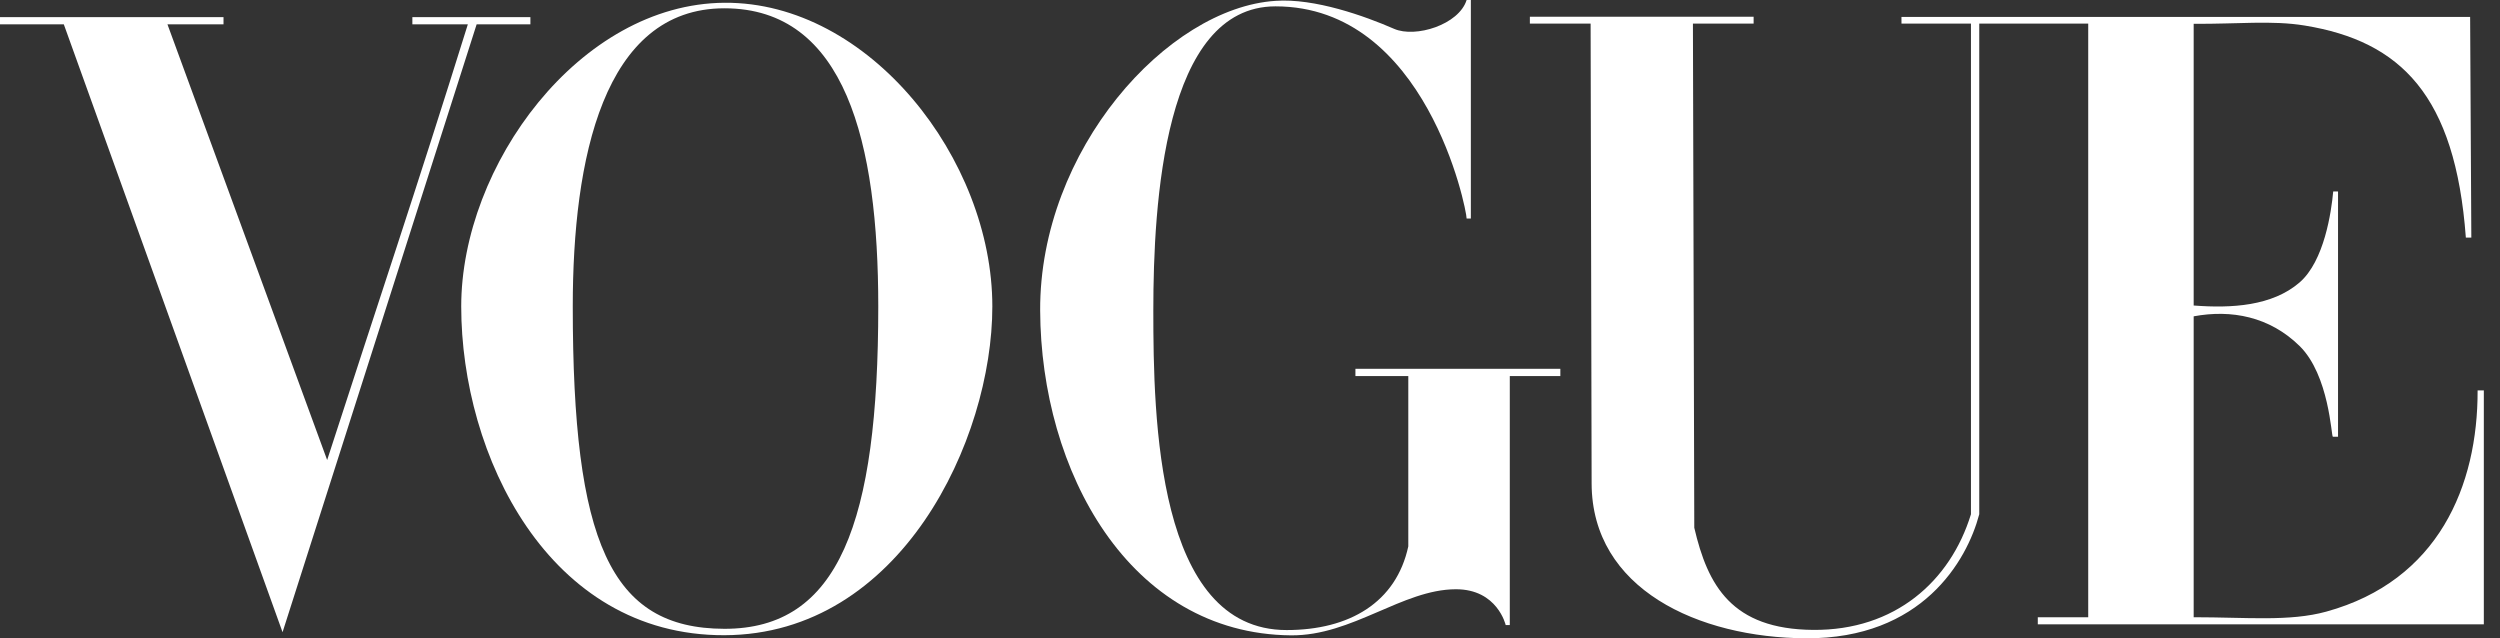 <svg width="94" height="24" viewBox="0 0 94 24" fill="none" xmlns="http://www.w3.org/2000/svg">
<rect x="0" y="0" width="94" height="24" fill="#333333" stroke="none"/>
<path d="M27.238 0.104C21.795 0.143 17.342 6.221 17.342 11.522C17.342 17.101 20.606 23.906 27.238 23.884C33.87 23.862 37.312 16.536 37.312 11.522C37.312 5.985 32.681 0.065 27.238 0.104ZM27.238 0.312C31.794 0.312 33.023 5.367 33.023 11.522C33.023 19.644 31.54 23.651 27.238 23.643C22.936 23.636 21.536 20.356 21.536 11.522C21.536 5.988 22.682 0.312 27.238 0.312Z" fill="white"/>
<path d="M39.11 11.672C39.086 5.64 43.891 0.297 47.959 0.032C49.429 -0.072 51.317 0.603 52.42 1.085C53.221 1.435 54.855 0.929 55.145 0H55.304V8.217H55.145C55.145 7.866 53.631 0.239 47.959 0.239C43.77 0.239 43.365 7.639 43.365 11.672C43.365 15.706 43.487 23.69 48.376 23.69C50.744 23.69 52.497 22.649 52.952 20.544V14.141H50.964V13.868H58.669V14.141H56.768V23.502H56.614C56.614 23.502 56.305 22.151 54.737 22.156C52.733 22.161 50.843 23.91 48.54 23.889C42.448 23.833 39.135 17.704 39.11 11.672Z" fill="white"/>
<path d="M2.399 0.914H0V0.643H8.404V0.914H6.296L12.301 17.297C14.179 11.489 15.633 7.196 17.591 0.914H15.505V0.643H19.943V0.914H17.922L10.624 23.771L2.399 0.914Z" fill="white"/>
<path d="M59.845 18.175L59.807 0.887H57.523V0.628H65.936V0.887H63.654L63.705 19.843C64.21 22.013 65.108 23.66 68.177 23.684C71.246 23.709 73.332 21.861 74.108 19.335V0.887H71.496L71.495 0.636H92.877L92.922 8.935H92.716C92.32 3.576 90.261 1.551 86.662 0.961C85.424 0.757 84.124 0.908 82.482 0.895V11.487C83.912 11.598 85.436 11.507 86.463 10.621C87.396 9.815 87.66 7.954 87.729 7.198H87.91V16.42H87.714C87.657 16.42 87.582 14.106 86.463 13.008C85.335 11.902 83.9 11.631 82.482 11.894V23.208C84.485 23.208 86.082 23.379 87.469 22.997C91.685 21.836 93.169 18.263 93.158 14.679H93.392V23.476H76.621V23.208H78.517V0.887H74.42V19.335C73.956 21.1 72.258 24.02 67.909 24C63.864 23.981 59.853 22.15 59.845 18.175Z" fill="white"/>
</svg>
